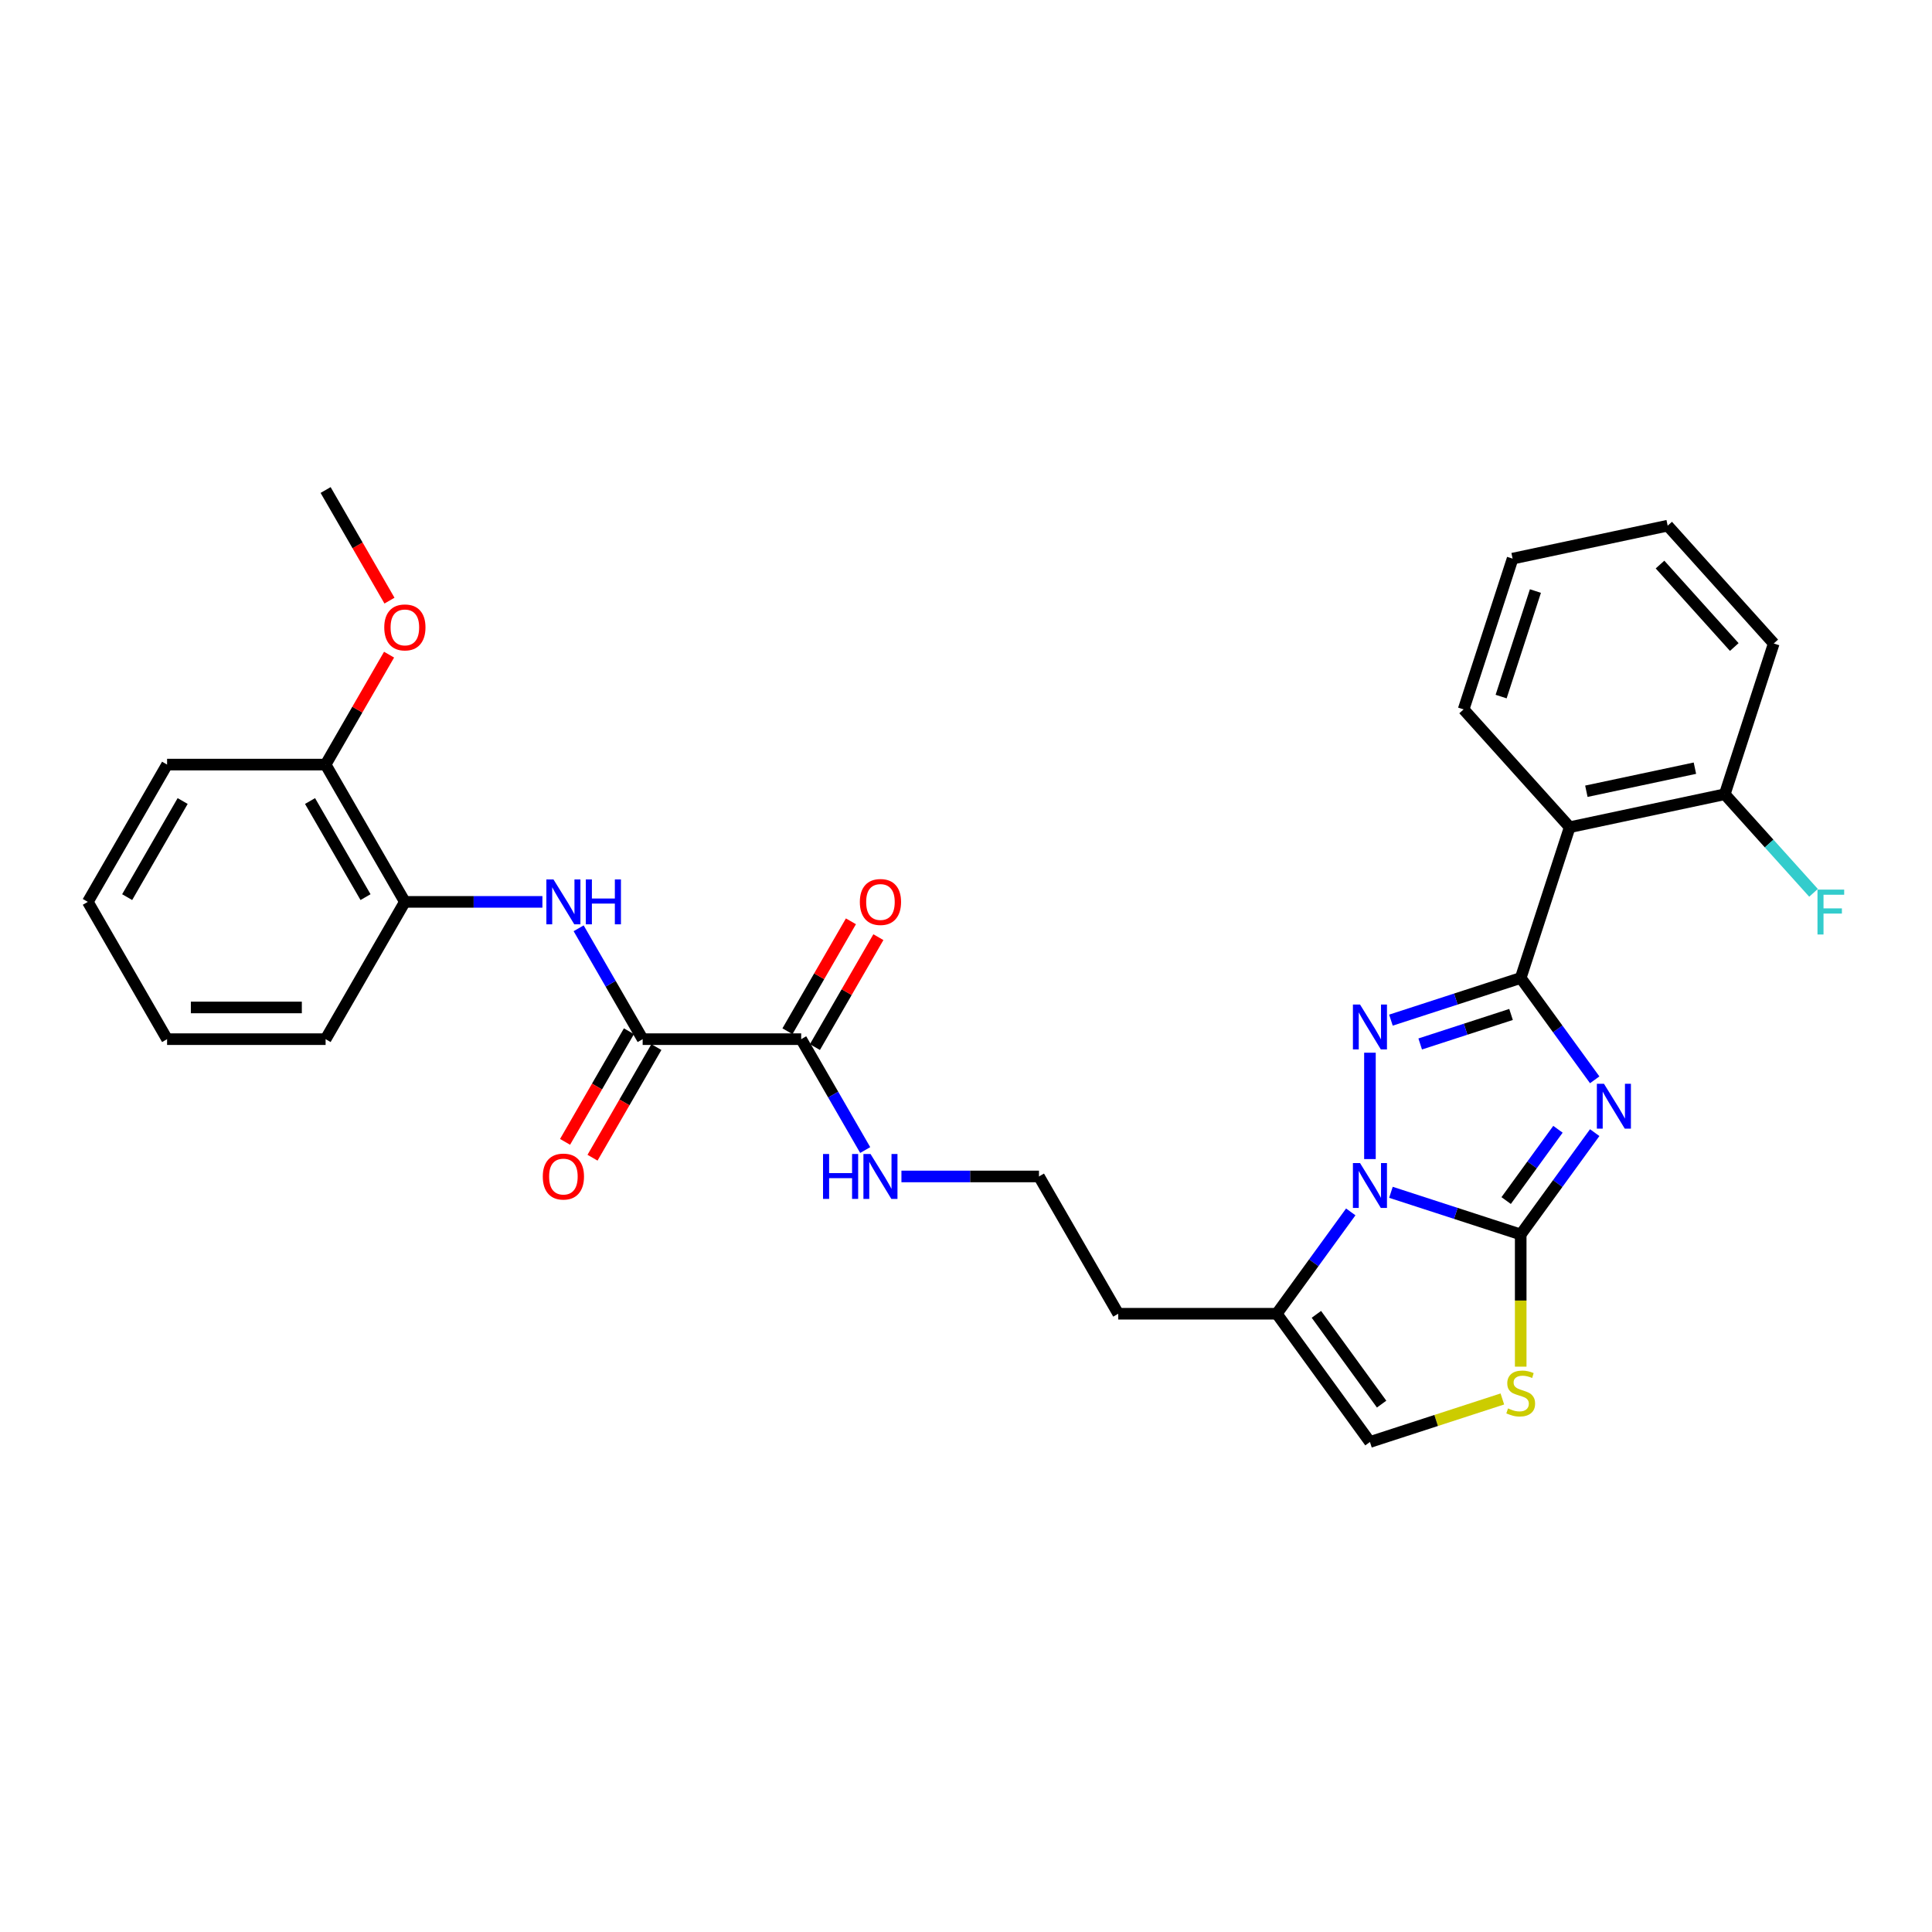 <?xml version='1.0' encoding='iso-8859-1'?>
<svg version='1.1' baseProfile='full'
              xmlns='http://www.w3.org/2000/svg'
                      xmlns:rdkit='http://www.rdkit.org/xml'
                      xmlns:xlink='http://www.w3.org/1999/xlink'
                  xml:space='preserve'
width='1000px' height='1000px' viewBox='0 0 1000 1000'>
<!-- END OF HEADER -->
<rect style='opacity:1.0;fill:#FFFFFF;stroke:none' width='1000' height='1000' x='0' y='0'> </rect>
<path class='bond-0' d='M 825.415,558.91 L 806.266,532.554' style='fill:none;fill-rule:evenodd;stroke:#0000FF;stroke-width:6px;stroke-linecap:butt;stroke-linejoin:miter;stroke-opacity:1' />
<path class='bond-0' d='M 806.266,532.554 L 787.117,506.198' style='fill:none;fill-rule:evenodd;stroke:#000000;stroke-width:6px;stroke-linecap:butt;stroke-linejoin:miter;stroke-opacity:1' />
<path class='bond-1' d='M 825.415,586.25 L 806.266,612.606' style='fill:none;fill-rule:evenodd;stroke:#0000FF;stroke-width:6px;stroke-linecap:butt;stroke-linejoin:miter;stroke-opacity:1' />
<path class='bond-1' d='M 806.266,612.606 L 787.117,638.962' style='fill:none;fill-rule:evenodd;stroke:#000000;stroke-width:6px;stroke-linecap:butt;stroke-linejoin:miter;stroke-opacity:1' />
<path class='bond-1' d='M 806.394,584.511 L 792.989,602.96' style='fill:none;fill-rule:evenodd;stroke:#0000FF;stroke-width:6px;stroke-linecap:butt;stroke-linejoin:miter;stroke-opacity:1' />
<path class='bond-1' d='M 792.989,602.96 L 779.585,621.409' style='fill:none;fill-rule:evenodd;stroke:#000000;stroke-width:6px;stroke-linecap:butt;stroke-linejoin:miter;stroke-opacity:1' />
<path class='bond-3' d='M 787.117,506.198 L 753.531,517.111' style='fill:none;fill-rule:evenodd;stroke:#000000;stroke-width:6px;stroke-linecap:butt;stroke-linejoin:miter;stroke-opacity:1' />
<path class='bond-3' d='M 753.531,517.111 L 719.944,528.024' style='fill:none;fill-rule:evenodd;stroke:#0000FF;stroke-width:6px;stroke-linecap:butt;stroke-linejoin:miter;stroke-opacity:1' />
<path class='bond-3' d='M 782.112,525.079 L 758.602,532.718' style='fill:none;fill-rule:evenodd;stroke:#000000;stroke-width:6px;stroke-linecap:butt;stroke-linejoin:miter;stroke-opacity:1' />
<path class='bond-3' d='M 758.602,532.718 L 735.091,540.357' style='fill:none;fill-rule:evenodd;stroke:#0000FF;stroke-width:6px;stroke-linecap:butt;stroke-linejoin:miter;stroke-opacity:1' />
<path class='bond-6' d='M 787.117,506.198 L 812.473,428.161' style='fill:none;fill-rule:evenodd;stroke:#000000;stroke-width:6px;stroke-linecap:butt;stroke-linejoin:miter;stroke-opacity:1' />
<path class='bond-2' d='M 787.117,638.962 L 753.531,628.049' style='fill:none;fill-rule:evenodd;stroke:#000000;stroke-width:6px;stroke-linecap:butt;stroke-linejoin:miter;stroke-opacity:1' />
<path class='bond-2' d='M 753.531,628.049 L 719.944,617.136' style='fill:none;fill-rule:evenodd;stroke:#0000FF;stroke-width:6px;stroke-linecap:butt;stroke-linejoin:miter;stroke-opacity:1' />
<path class='bond-4' d='M 787.117,638.962 L 787.117,673.17' style='fill:none;fill-rule:evenodd;stroke:#000000;stroke-width:6px;stroke-linecap:butt;stroke-linejoin:miter;stroke-opacity:1' />
<path class='bond-4' d='M 787.117,673.17 L 787.117,707.378' style='fill:none;fill-rule:evenodd;stroke:#CCCC00;stroke-width:6px;stroke-linecap:butt;stroke-linejoin:miter;stroke-opacity:1' />
<path class='bond-5' d='M 699.148,627.276 L 680,653.632' style='fill:none;fill-rule:evenodd;stroke:#0000FF;stroke-width:6px;stroke-linecap:butt;stroke-linejoin:miter;stroke-opacity:1' />
<path class='bond-5' d='M 680,653.632 L 660.851,679.988' style='fill:none;fill-rule:evenodd;stroke:#000000;stroke-width:6px;stroke-linecap:butt;stroke-linejoin:miter;stroke-opacity:1' />
<path class='bond-30' d='M 709.08,599.936 L 709.08,544.882' style='fill:none;fill-rule:evenodd;stroke:#0000FF;stroke-width:6px;stroke-linecap:butt;stroke-linejoin:miter;stroke-opacity:1' />
<path class='bond-9' d='M 777.615,724.102 L 743.348,735.236' style='fill:none;fill-rule:evenodd;stroke:#CCCC00;stroke-width:6px;stroke-linecap:butt;stroke-linejoin:miter;stroke-opacity:1' />
<path class='bond-9' d='M 743.348,735.236 L 709.08,746.371' style='fill:none;fill-rule:evenodd;stroke:#000000;stroke-width:6px;stroke-linecap:butt;stroke-linejoin:miter;stroke-opacity:1' />
<path class='bond-17' d='M 660.851,679.988 L 578.798,679.988' style='fill:none;fill-rule:evenodd;stroke:#000000;stroke-width:6px;stroke-linecap:butt;stroke-linejoin:miter;stroke-opacity:1' />
<path class='bond-31' d='M 660.851,679.988 L 709.08,746.371' style='fill:none;fill-rule:evenodd;stroke:#000000;stroke-width:6px;stroke-linecap:butt;stroke-linejoin:miter;stroke-opacity:1' />
<path class='bond-31' d='M 681.362,680.3 L 715.122,726.767' style='fill:none;fill-rule:evenodd;stroke:#000000;stroke-width:6px;stroke-linecap:butt;stroke-linejoin:miter;stroke-opacity:1' />
<path class='bond-12' d='M 812.473,428.161 L 892.733,411.101' style='fill:none;fill-rule:evenodd;stroke:#000000;stroke-width:6px;stroke-linecap:butt;stroke-linejoin:miter;stroke-opacity:1' />
<path class='bond-12' d='M 821.1,409.55 L 877.282,397.608' style='fill:none;fill-rule:evenodd;stroke:#000000;stroke-width:6px;stroke-linecap:butt;stroke-linejoin:miter;stroke-opacity:1' />
<path class='bond-20' d='M 812.473,428.161 L 757.569,367.184' style='fill:none;fill-rule:evenodd;stroke:#000000;stroke-width:6px;stroke-linecap:butt;stroke-linejoin:miter;stroke-opacity:1' />
<path class='bond-7' d='M 332.639,537.869 L 414.692,537.869' style='fill:none;fill-rule:evenodd;stroke:#000000;stroke-width:6px;stroke-linecap:butt;stroke-linejoin:miter;stroke-opacity:1' />
<path class='bond-8' d='M 332.639,537.869 L 316.072,509.174' style='fill:none;fill-rule:evenodd;stroke:#000000;stroke-width:6px;stroke-linecap:butt;stroke-linejoin:miter;stroke-opacity:1' />
<path class='bond-8' d='M 316.072,509.174 L 299.505,480.479' style='fill:none;fill-rule:evenodd;stroke:#0000FF;stroke-width:6px;stroke-linecap:butt;stroke-linejoin:miter;stroke-opacity:1' />
<path class='bond-13' d='M 325.533,533.766 L 309.004,562.395' style='fill:none;fill-rule:evenodd;stroke:#000000;stroke-width:6px;stroke-linecap:butt;stroke-linejoin:miter;stroke-opacity:1' />
<path class='bond-13' d='M 309.004,562.395 L 292.475,591.025' style='fill:none;fill-rule:evenodd;stroke:#FF0000;stroke-width:6px;stroke-linecap:butt;stroke-linejoin:miter;stroke-opacity:1' />
<path class='bond-13' d='M 339.745,541.971 L 323.216,570.601' style='fill:none;fill-rule:evenodd;stroke:#000000;stroke-width:6px;stroke-linecap:butt;stroke-linejoin:miter;stroke-opacity:1' />
<path class='bond-13' d='M 323.216,570.601 L 306.687,599.23' style='fill:none;fill-rule:evenodd;stroke:#FF0000;stroke-width:6px;stroke-linecap:butt;stroke-linejoin:miter;stroke-opacity:1' />
<path class='bond-11' d='M 280.749,466.809 L 245.155,466.809' style='fill:none;fill-rule:evenodd;stroke:#0000FF;stroke-width:6px;stroke-linecap:butt;stroke-linejoin:miter;stroke-opacity:1' />
<path class='bond-11' d='M 245.155,466.809 L 209.56,466.809' style='fill:none;fill-rule:evenodd;stroke:#000000;stroke-width:6px;stroke-linecap:butt;stroke-linejoin:miter;stroke-opacity:1' />
<path class='bond-10' d='M 414.692,537.869 L 431.259,566.564' style='fill:none;fill-rule:evenodd;stroke:#000000;stroke-width:6px;stroke-linecap:butt;stroke-linejoin:miter;stroke-opacity:1' />
<path class='bond-10' d='M 431.259,566.564 L 447.826,595.259' style='fill:none;fill-rule:evenodd;stroke:#0000FF;stroke-width:6px;stroke-linecap:butt;stroke-linejoin:miter;stroke-opacity:1' />
<path class='bond-14' d='M 421.798,541.971 L 438.223,513.523' style='fill:none;fill-rule:evenodd;stroke:#000000;stroke-width:6px;stroke-linecap:butt;stroke-linejoin:miter;stroke-opacity:1' />
<path class='bond-14' d='M 438.223,513.523 L 454.648,485.074' style='fill:none;fill-rule:evenodd;stroke:#FF0000;stroke-width:6px;stroke-linecap:butt;stroke-linejoin:miter;stroke-opacity:1' />
<path class='bond-14' d='M 407.586,533.766 L 424.011,505.317' style='fill:none;fill-rule:evenodd;stroke:#000000;stroke-width:6px;stroke-linecap:butt;stroke-linejoin:miter;stroke-opacity:1' />
<path class='bond-14' d='M 424.011,505.317 L 440.436,476.869' style='fill:none;fill-rule:evenodd;stroke:#FF0000;stroke-width:6px;stroke-linecap:butt;stroke-linejoin:miter;stroke-opacity:1' />
<path class='bond-15' d='M 209.56,466.809 L 168.534,395.749' style='fill:none;fill-rule:evenodd;stroke:#000000;stroke-width:6px;stroke-linecap:butt;stroke-linejoin:miter;stroke-opacity:1' />
<path class='bond-15' d='M 189.194,464.355 L 160.476,414.613' style='fill:none;fill-rule:evenodd;stroke:#000000;stroke-width:6px;stroke-linecap:butt;stroke-linejoin:miter;stroke-opacity:1' />
<path class='bond-22' d='M 209.56,466.809 L 168.534,537.869' style='fill:none;fill-rule:evenodd;stroke:#000000;stroke-width:6px;stroke-linecap:butt;stroke-linejoin:miter;stroke-opacity:1' />
<path class='bond-18' d='M 892.733,411.101 L 915.704,436.614' style='fill:none;fill-rule:evenodd;stroke:#000000;stroke-width:6px;stroke-linecap:butt;stroke-linejoin:miter;stroke-opacity:1' />
<path class='bond-18' d='M 915.704,436.614 L 938.676,462.127' style='fill:none;fill-rule:evenodd;stroke:#33CCCC;stroke-width:6px;stroke-linecap:butt;stroke-linejoin:miter;stroke-opacity:1' />
<path class='bond-23' d='M 892.733,411.101 L 918.088,333.064' style='fill:none;fill-rule:evenodd;stroke:#000000;stroke-width:6px;stroke-linecap:butt;stroke-linejoin:miter;stroke-opacity:1' />
<path class='bond-21' d='M 168.534,395.749 L 184.959,367.3' style='fill:none;fill-rule:evenodd;stroke:#000000;stroke-width:6px;stroke-linecap:butt;stroke-linejoin:miter;stroke-opacity:1' />
<path class='bond-21' d='M 184.959,367.3 L 201.384,338.852' style='fill:none;fill-rule:evenodd;stroke:#FF0000;stroke-width:6px;stroke-linecap:butt;stroke-linejoin:miter;stroke-opacity:1' />
<path class='bond-24' d='M 168.534,395.749 L 86.481,395.749' style='fill:none;fill-rule:evenodd;stroke:#000000;stroke-width:6px;stroke-linecap:butt;stroke-linejoin:miter;stroke-opacity:1' />
<path class='bond-16' d='M 466.582,608.929 L 502.177,608.929' style='fill:none;fill-rule:evenodd;stroke:#0000FF;stroke-width:6px;stroke-linecap:butt;stroke-linejoin:miter;stroke-opacity:1' />
<path class='bond-16' d='M 502.177,608.929 L 537.772,608.929' style='fill:none;fill-rule:evenodd;stroke:#000000;stroke-width:6px;stroke-linecap:butt;stroke-linejoin:miter;stroke-opacity:1' />
<path class='bond-19' d='M 578.798,679.988 L 537.772,608.929' style='fill:none;fill-rule:evenodd;stroke:#000000;stroke-width:6px;stroke-linecap:butt;stroke-linejoin:miter;stroke-opacity:1' />
<path class='bond-26' d='M 757.569,367.184 L 782.924,289.147' style='fill:none;fill-rule:evenodd;stroke:#000000;stroke-width:6px;stroke-linecap:butt;stroke-linejoin:miter;stroke-opacity:1' />
<path class='bond-26' d='M 776.979,360.549 L 794.728,305.924' style='fill:none;fill-rule:evenodd;stroke:#000000;stroke-width:6px;stroke-linecap:butt;stroke-linejoin:miter;stroke-opacity:1' />
<path class='bond-25' d='M 201.592,310.888 L 185.063,282.259' style='fill:none;fill-rule:evenodd;stroke:#FF0000;stroke-width:6px;stroke-linecap:butt;stroke-linejoin:miter;stroke-opacity:1' />
<path class='bond-25' d='M 185.063,282.259 L 168.534,253.629' style='fill:none;fill-rule:evenodd;stroke:#000000;stroke-width:6px;stroke-linecap:butt;stroke-linejoin:miter;stroke-opacity:1' />
<path class='bond-27' d='M 168.534,537.869 L 86.481,537.869' style='fill:none;fill-rule:evenodd;stroke:#000000;stroke-width:6px;stroke-linecap:butt;stroke-linejoin:miter;stroke-opacity:1' />
<path class='bond-27' d='M 156.226,521.458 L 98.789,521.458' style='fill:none;fill-rule:evenodd;stroke:#000000;stroke-width:6px;stroke-linecap:butt;stroke-linejoin:miter;stroke-opacity:1' />
<path class='bond-32' d='M 918.088,333.064 L 863.184,272.087' style='fill:none;fill-rule:evenodd;stroke:#000000;stroke-width:6px;stroke-linecap:butt;stroke-linejoin:miter;stroke-opacity:1' />
<path class='bond-32' d='M 897.657,334.899 L 859.224,292.215' style='fill:none;fill-rule:evenodd;stroke:#000000;stroke-width:6px;stroke-linecap:butt;stroke-linejoin:miter;stroke-opacity:1' />
<path class='bond-33' d='M 86.481,395.749 L 45.455,466.809' style='fill:none;fill-rule:evenodd;stroke:#000000;stroke-width:6px;stroke-linecap:butt;stroke-linejoin:miter;stroke-opacity:1' />
<path class='bond-33' d='M 94.539,414.613 L 65.82,464.355' style='fill:none;fill-rule:evenodd;stroke:#000000;stroke-width:6px;stroke-linecap:butt;stroke-linejoin:miter;stroke-opacity:1' />
<path class='bond-29' d='M 782.924,289.147 L 863.184,272.087' style='fill:none;fill-rule:evenodd;stroke:#000000;stroke-width:6px;stroke-linecap:butt;stroke-linejoin:miter;stroke-opacity:1' />
<path class='bond-28' d='M 86.481,537.869 L 45.455,466.809' style='fill:none;fill-rule:evenodd;stroke:#000000;stroke-width:6px;stroke-linecap:butt;stroke-linejoin:miter;stroke-opacity:1' />
<path  class='atom-0' d='M 830.21 560.961
L 837.824 573.269
Q 838.579 574.484, 839.794 576.683
Q 841.008 578.882, 841.074 579.013
L 841.074 560.961
L 844.159 560.961
L 844.159 584.199
L 840.975 584.199
L 832.803 570.742
Q 831.851 569.166, 830.834 567.361
Q 829.849 565.556, 829.554 564.998
L 829.554 584.199
L 826.534 584.199
L 826.534 560.961
L 830.21 560.961
' fill='#0000FF'/>
<path  class='atom-3' d='M 703.944 601.988
L 711.558 614.296
Q 712.313 615.51, 713.527 617.709
Q 714.742 619.908, 714.807 620.039
L 714.807 601.988
L 717.893 601.988
L 717.893 625.225
L 714.709 625.225
L 706.537 611.768
Q 705.585 610.193, 704.567 608.388
Q 703.583 606.583, 703.287 606.025
L 703.287 625.225
L 700.268 625.225
L 700.268 601.988
L 703.944 601.988
' fill='#0000FF'/>
<path  class='atom-4' d='M 703.944 519.935
L 711.558 532.243
Q 712.313 533.457, 713.527 535.656
Q 714.742 537.855, 714.807 537.986
L 714.807 519.935
L 717.893 519.935
L 717.893 543.172
L 714.709 543.172
L 706.537 529.715
Q 705.585 528.14, 704.567 526.335
Q 703.583 524.53, 703.287 523.972
L 703.287 543.172
L 700.268 543.172
L 700.268 519.935
L 703.944 519.935
' fill='#0000FF'/>
<path  class='atom-5' d='M 780.553 728.99
Q 780.815 729.089, 781.898 729.548
Q 782.982 730.008, 784.163 730.303
Q 785.378 730.566, 786.559 730.566
Q 788.758 730.566, 790.038 729.516
Q 791.318 728.432, 791.318 726.562
Q 791.318 725.282, 790.662 724.494
Q 790.038 723.706, 789.054 723.28
Q 788.069 722.853, 786.428 722.361
Q 784.36 721.737, 783.113 721.146
Q 781.898 720.555, 781.012 719.308
Q 780.159 718.061, 780.159 715.96
Q 780.159 713.039, 782.128 711.234
Q 784.13 709.429, 788.069 709.429
Q 790.76 709.429, 793.813 710.709
L 793.058 713.236
Q 790.268 712.087, 788.167 712.087
Q 785.903 712.087, 784.655 713.039
Q 783.408 713.958, 783.441 715.567
Q 783.441 716.814, 784.065 717.569
Q 784.721 718.324, 785.64 718.75
Q 786.592 719.177, 788.167 719.669
Q 790.268 720.326, 791.515 720.982
Q 792.762 721.638, 793.648 722.984
Q 794.567 724.297, 794.567 726.562
Q 794.567 729.778, 792.401 731.518
Q 790.268 733.224, 786.69 733.224
Q 784.623 733.224, 783.047 732.765
Q 781.505 732.338, 779.667 731.583
L 780.553 728.99
' fill='#CCCC00'/>
<path  class='atom-9' d='M 286.477 455.19
L 294.091 467.498
Q 294.846 468.713, 296.06 470.912
Q 297.275 473.111, 297.34 473.242
L 297.34 455.19
L 300.425 455.19
L 300.425 478.428
L 297.242 478.428
L 289.069 464.971
Q 288.118 463.396, 287.1 461.59
Q 286.115 459.785, 285.82 459.227
L 285.82 478.428
L 282.801 478.428
L 282.801 455.19
L 286.477 455.19
' fill='#0000FF'/>
<path  class='atom-9' d='M 303.215 455.19
L 306.366 455.19
L 306.366 465.069
L 318.247 465.069
L 318.247 455.19
L 321.398 455.19
L 321.398 478.428
L 318.247 478.428
L 318.247 467.695
L 306.366 467.695
L 306.366 478.428
L 303.215 478.428
L 303.215 455.19
' fill='#0000FF'/>
<path  class='atom-14' d='M 280.946 608.994
Q 280.946 603.415, 283.703 600.297
Q 286.46 597.179, 291.613 597.179
Q 296.766 597.179, 299.523 600.297
Q 302.28 603.415, 302.28 608.994
Q 302.28 614.639, 299.49 617.856
Q 296.7 621.04, 291.613 621.04
Q 286.493 621.04, 283.703 617.856
Q 280.946 614.672, 280.946 608.994
M 291.613 618.414
Q 295.158 618.414, 297.061 616.051
Q 298.998 613.655, 298.998 608.994
Q 298.998 604.432, 297.061 602.135
Q 295.158 599.804, 291.613 599.804
Q 288.068 599.804, 286.132 602.102
Q 284.228 604.399, 284.228 608.994
Q 284.228 613.688, 286.132 616.051
Q 288.068 618.414, 291.613 618.414
' fill='#FF0000'/>
<path  class='atom-15' d='M 445.052 466.875
Q 445.052 461.295, 447.809 458.177
Q 450.566 455.059, 455.719 455.059
Q 460.872 455.059, 463.629 458.177
Q 466.386 461.295, 466.386 466.875
Q 466.386 472.52, 463.596 475.736
Q 460.806 478.92, 455.719 478.92
Q 450.599 478.92, 447.809 475.736
Q 445.052 472.553, 445.052 466.875
M 455.719 476.294
Q 459.263 476.294, 461.167 473.931
Q 463.103 471.535, 463.103 466.875
Q 463.103 462.312, 461.167 460.015
Q 459.263 457.685, 455.719 457.685
Q 452.174 457.685, 450.238 459.982
Q 448.334 462.28, 448.334 466.875
Q 448.334 471.568, 450.238 473.931
Q 452.174 476.294, 455.719 476.294
' fill='#FF0000'/>
<path  class='atom-17' d='M 425.999 597.31
L 429.15 597.31
L 429.15 607.189
L 441.031 607.189
L 441.031 597.31
L 444.182 597.31
L 444.182 620.547
L 441.031 620.547
L 441.031 609.815
L 429.15 609.815
L 429.15 620.547
L 425.999 620.547
L 425.999 597.31
' fill='#0000FF'/>
<path  class='atom-17' d='M 450.582 597.31
L 458.197 609.618
Q 458.952 610.832, 460.166 613.031
Q 461.38 615.23, 461.446 615.362
L 461.446 597.31
L 464.531 597.31
L 464.531 620.547
L 461.347 620.547
L 453.175 607.091
Q 452.223 605.515, 451.206 603.71
Q 450.221 601.905, 449.926 601.347
L 449.926 620.547
L 446.906 620.547
L 446.906 597.31
L 450.582 597.31
' fill='#0000FF'/>
<path  class='atom-19' d='M 940.728 460.46
L 954.545 460.46
L 954.545 463.118
L 943.846 463.118
L 943.846 470.175
L 953.364 470.175
L 953.364 472.866
L 943.846 472.866
L 943.846 483.697
L 940.728 483.697
L 940.728 460.46
' fill='#33CCCC'/>
<path  class='atom-22' d='M 198.893 324.755
Q 198.893 319.175, 201.65 316.057
Q 204.407 312.939, 209.56 312.939
Q 214.713 312.939, 217.47 316.057
Q 220.227 319.175, 220.227 324.755
Q 220.227 330.4, 217.437 333.617
Q 214.647 336.8, 209.56 336.8
Q 204.44 336.8, 201.65 333.617
Q 198.893 330.433, 198.893 324.755
M 209.56 334.175
Q 213.105 334.175, 215.009 331.811
Q 216.945 329.416, 216.945 324.755
Q 216.945 320.193, 215.009 317.895
Q 213.105 315.565, 209.56 315.565
Q 206.016 315.565, 204.079 317.862
Q 202.175 320.16, 202.175 324.755
Q 202.175 329.448, 204.079 331.811
Q 206.016 334.175, 209.56 334.175
' fill='#FF0000'/>
</svg>
